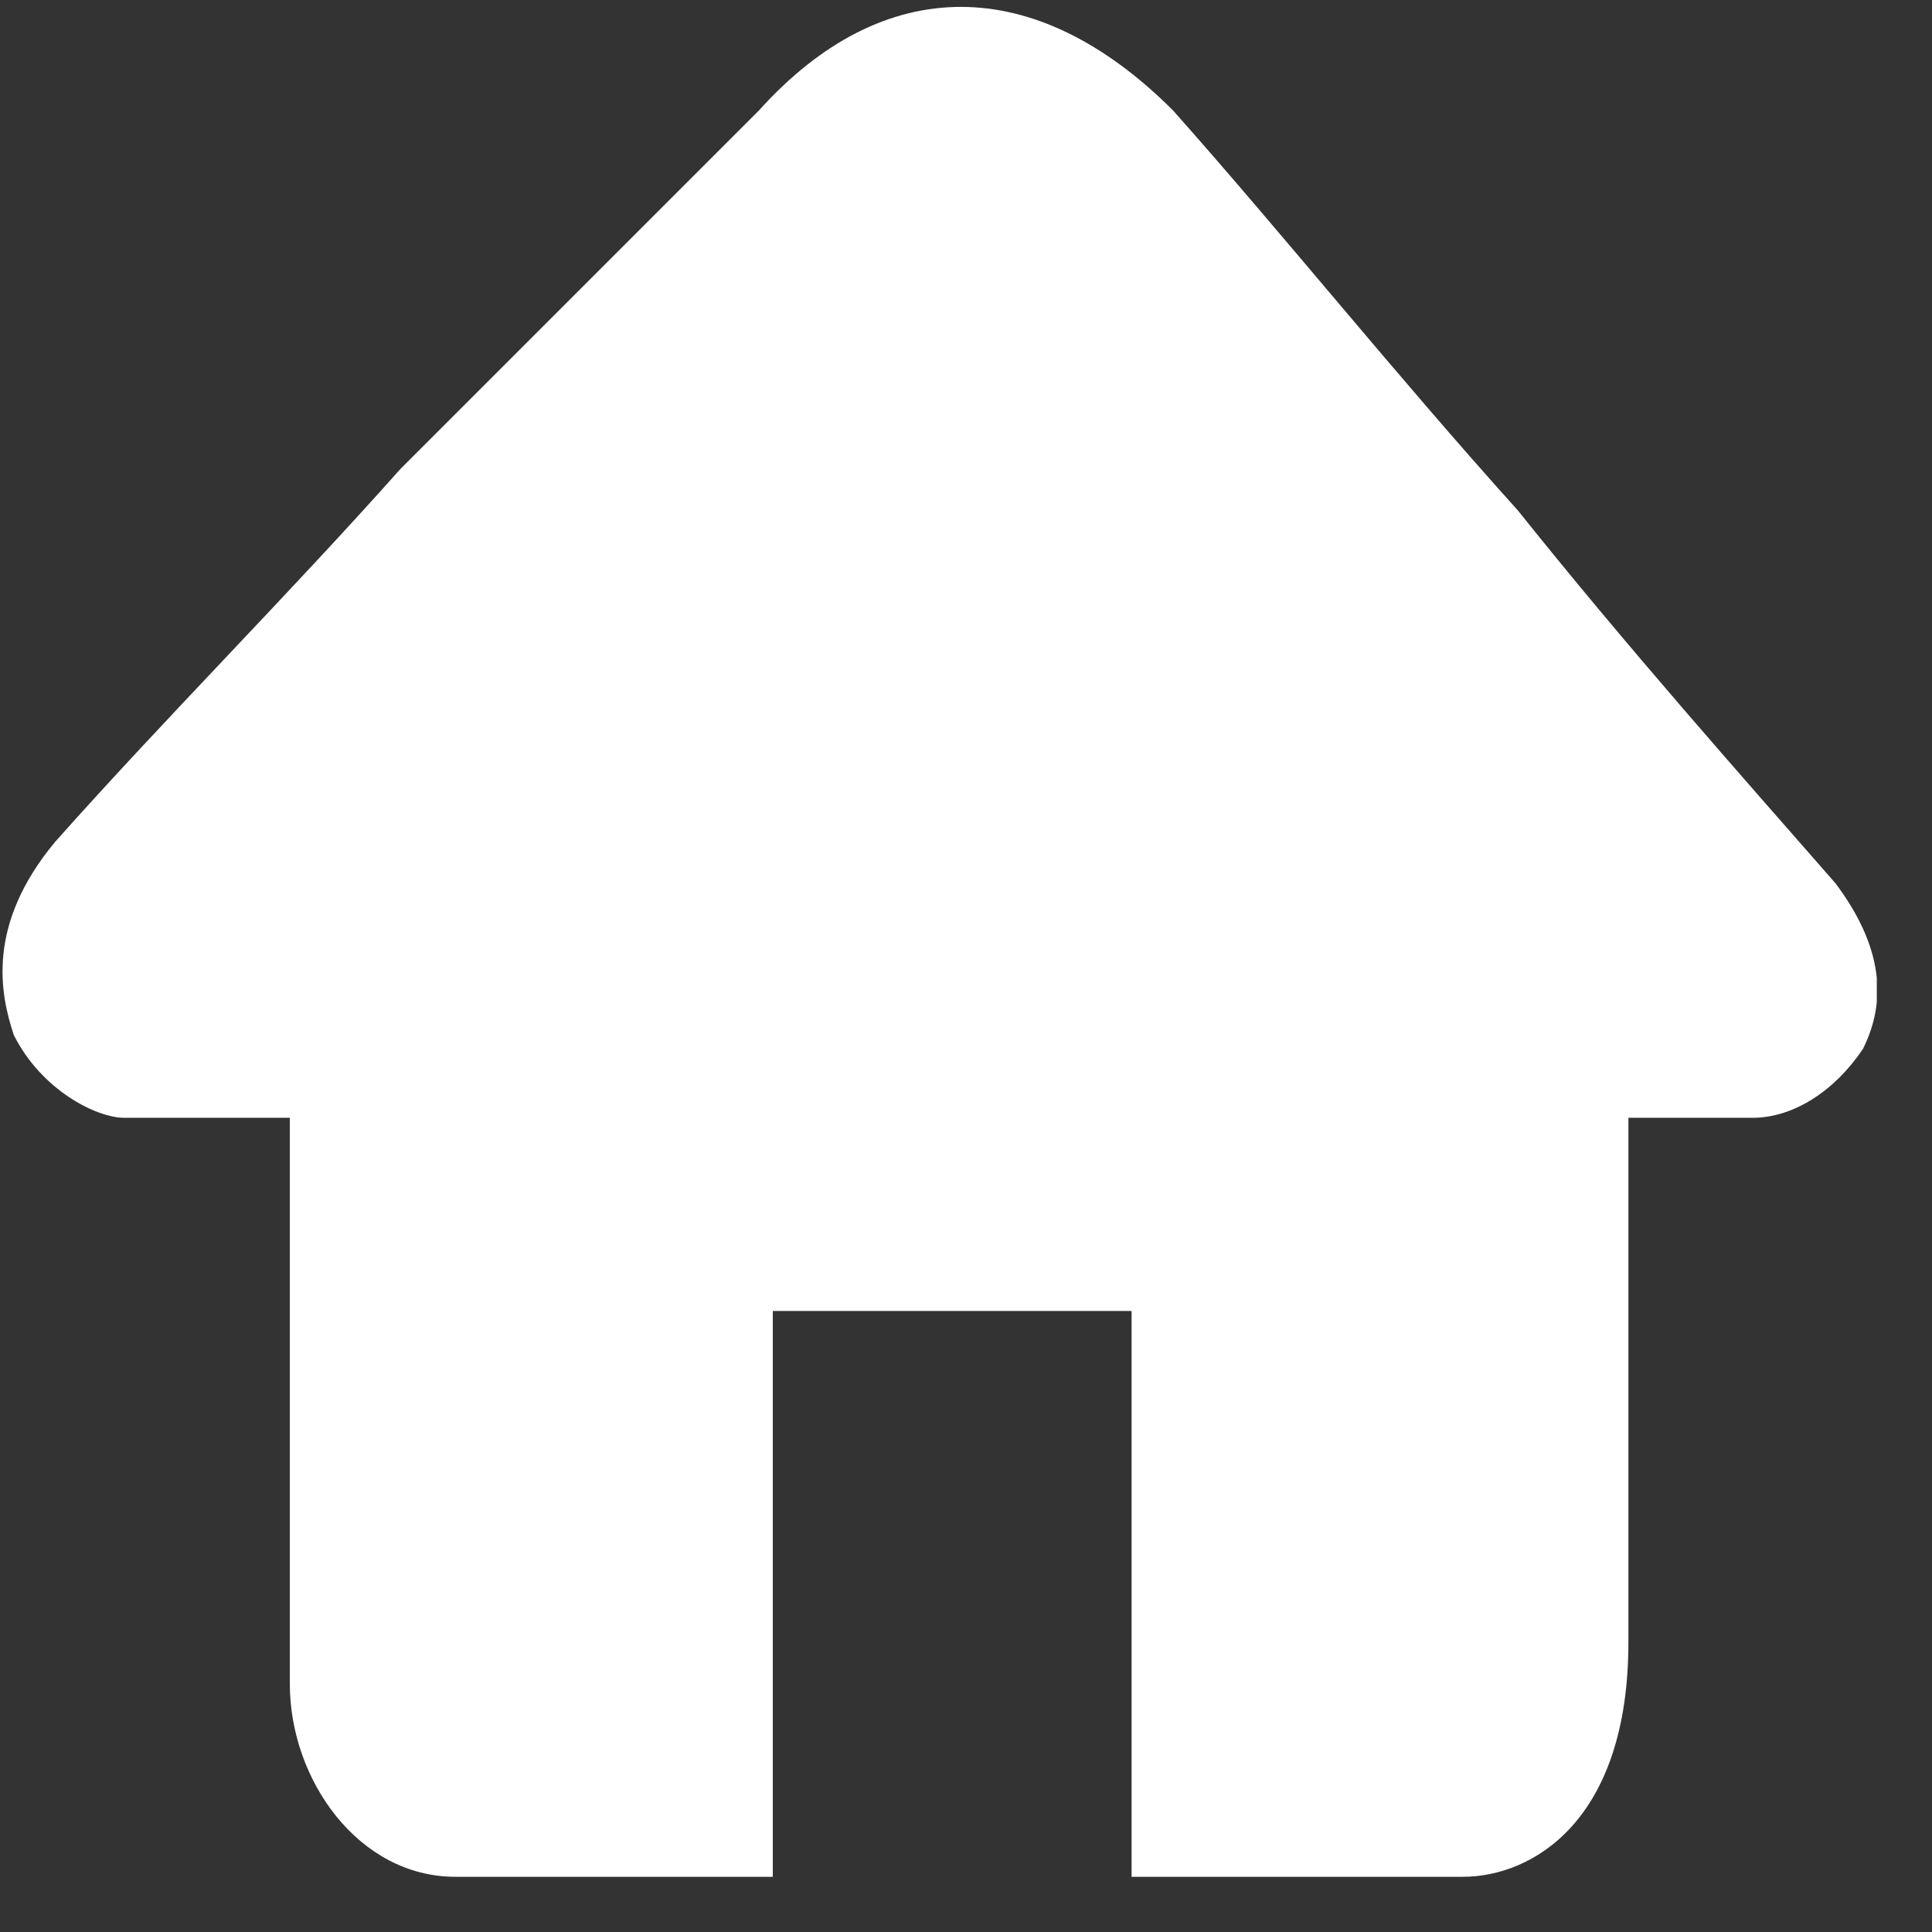 <svg width="14" height="14" viewBox="0 0 14 14" fill="none" xmlns="http://www.w3.org/2000/svg">
<rect x="0" y="0" width="14" height="14" fill="#333333" stroke="none"/>
<g clip-path="url(#clip0_377_2)">
<path d="M13.3 6.4C12.6 5.6 11.8 4.7 11 3.7C10.1 2.7 9.3 1.7 8.5 0.8C7.5 -0.2 6.4 -0.2 5.5 0.8C4.7 1.6 3.8 2.5 2.9 3.4C2.1 4.3 1.2 5.2 0.4 6.1C-0.1 6.7 -9.28342e-06 7.2 0.1 7.5C0.3 7.9 0.7 8.1 0.9 8.1H2.1V12.2C2.1 12.9 2.6 13.6 3.3 13.6H5.6V9.5H8.2V13.6H10.6C11.1 13.6 11.8 13.2 11.8 11.9V8.1H12.7C13 8.1 13.3 7.9 13.5 7.6C13.7 7.2 13.6 6.8 13.3 6.4Z" fill="white"/>
</g>
<defs>
<clipPath id="clip0_377_2">
<rect width="13.6" height="13.6" fill="white"/>
</clipPath>
</defs>
</svg>
